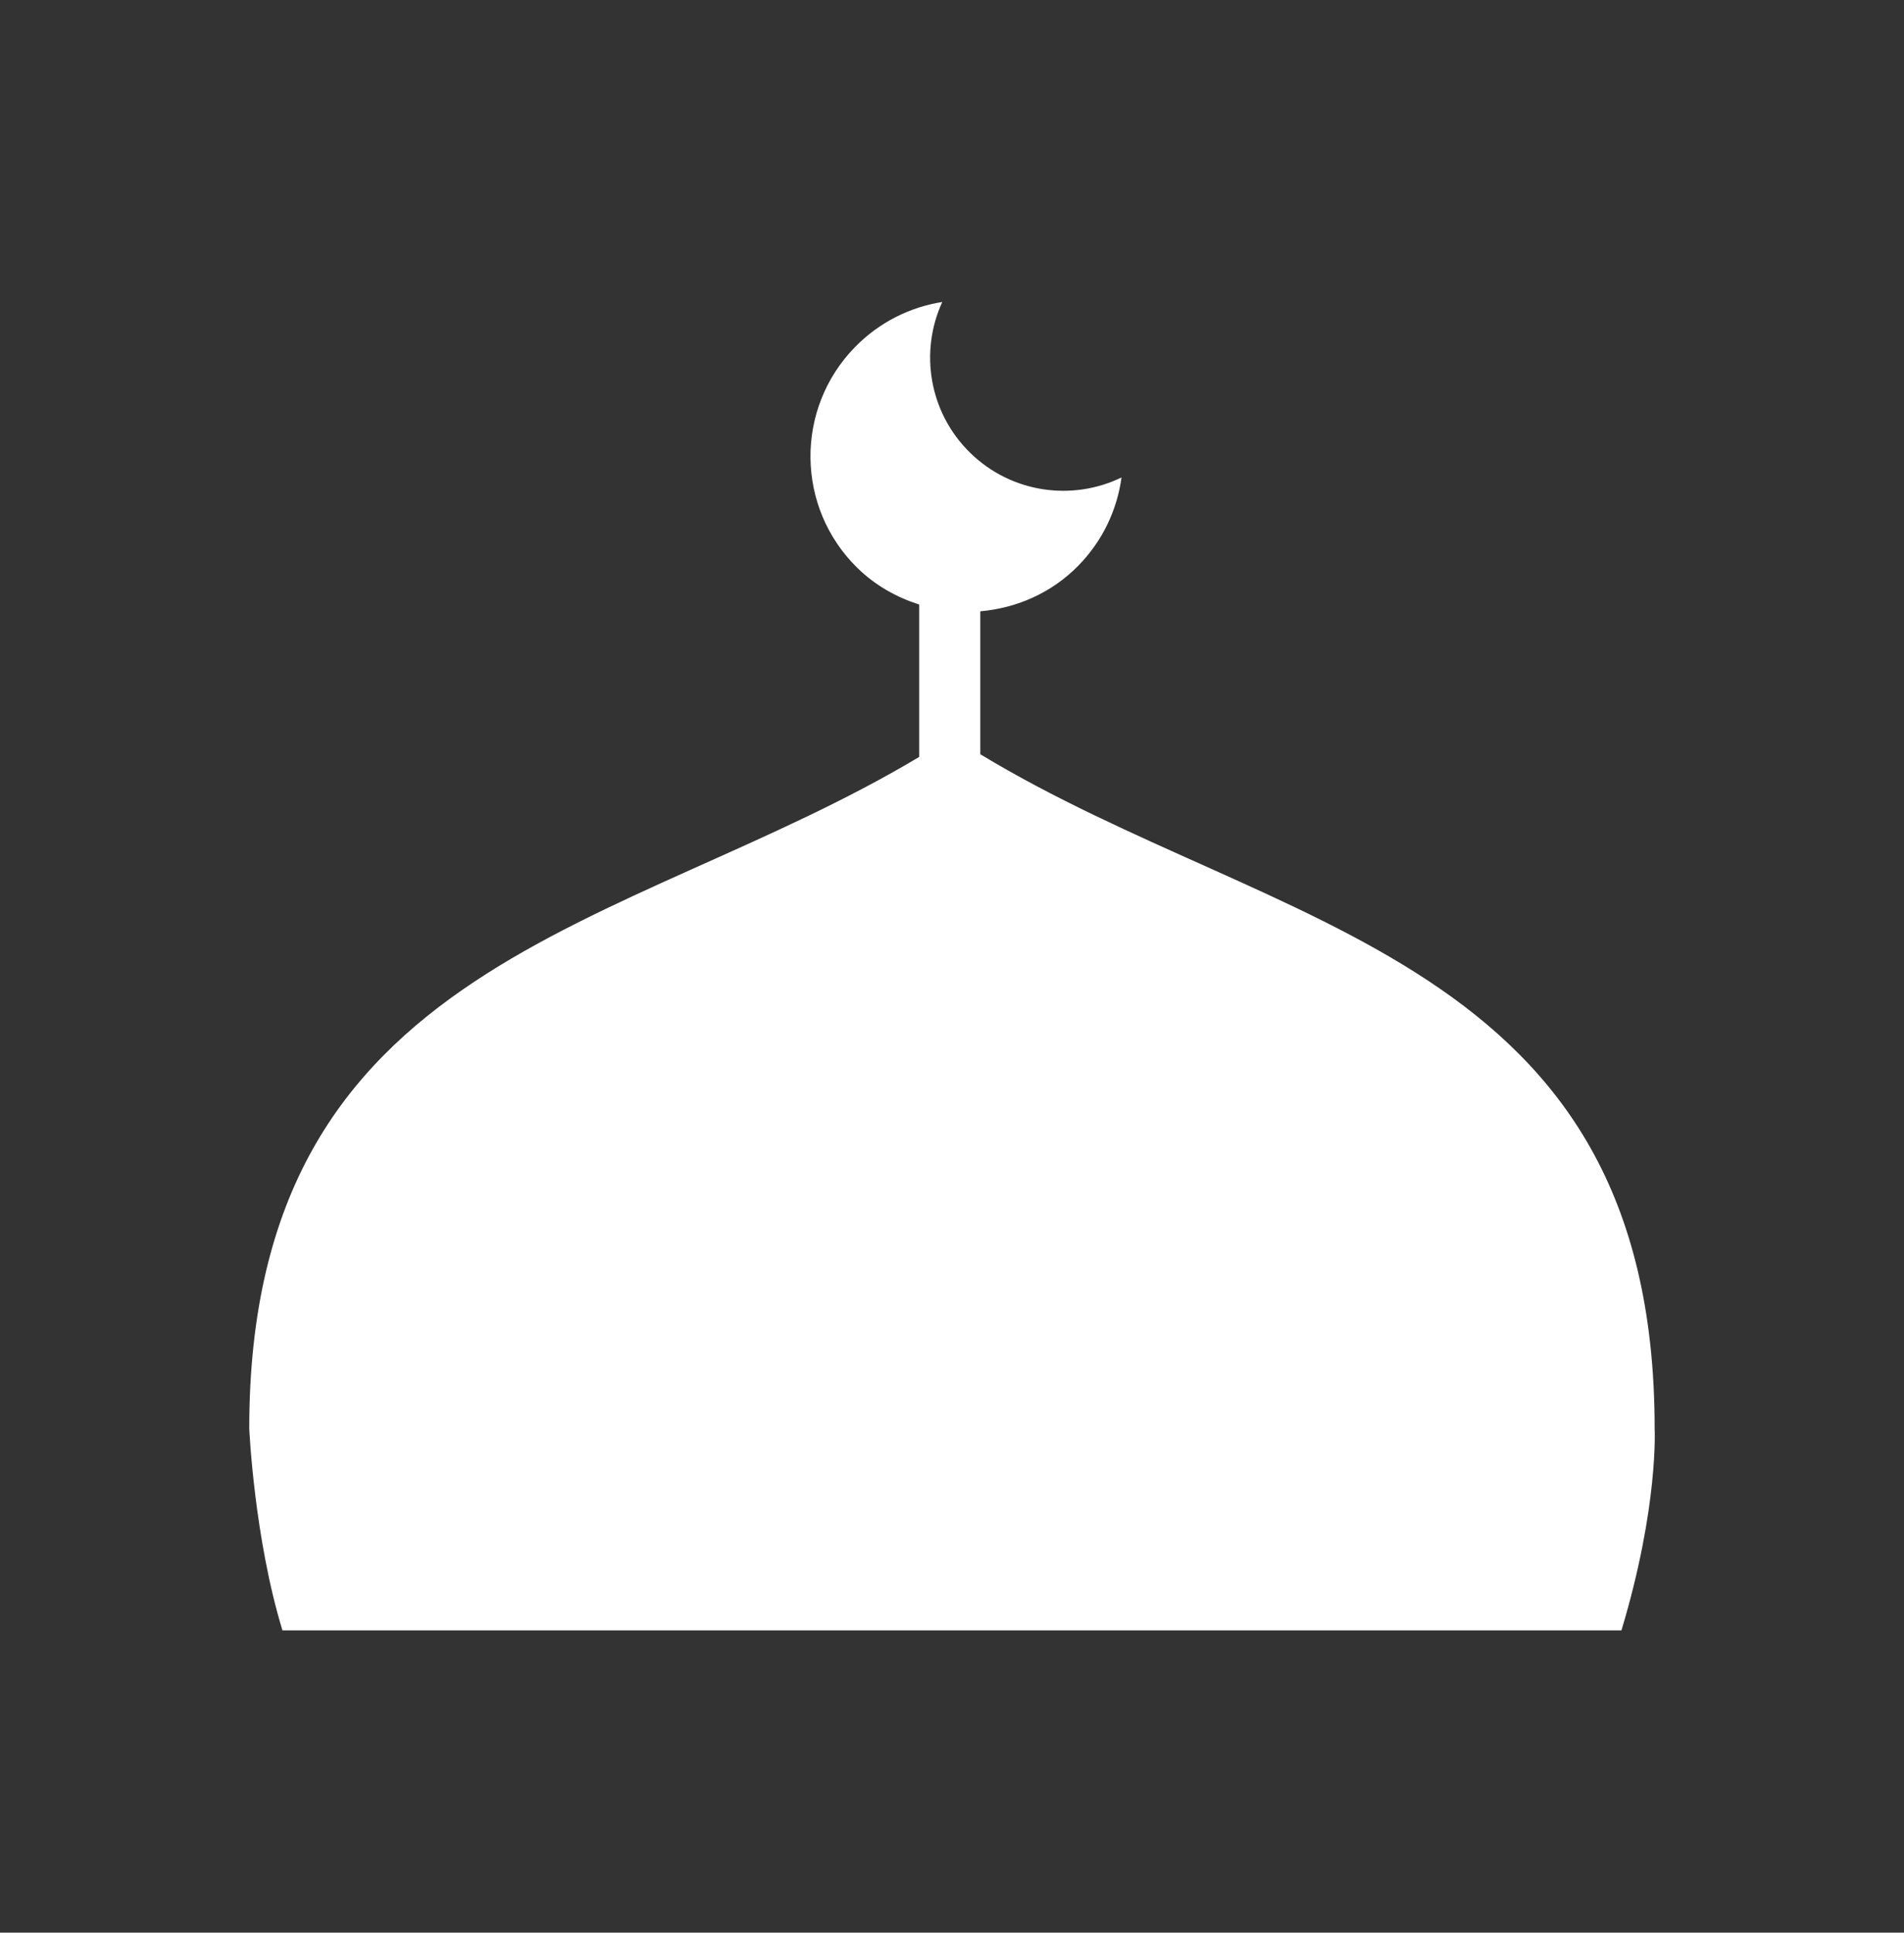 <svg width="200" height="203" viewBox="0 0 200 203" fill="none" xmlns="http://www.w3.org/2000/svg">
<rect x="0" y="0" width="200" height="203" fill="#333333" stroke="none"/>
<path d="M173.807 150.044C173.807 100.278 133.937 97.977 102.974 79.226V64.208C106.74 63.877 110.42 62.327 113.275 59.412C115.84 56.791 117.349 53.527 117.807 50.152C112.643 52.657 106.245 51.806 101.907 47.561C97.569 43.316 96.58 36.936 98.978 31.721C95.613 32.252 92.383 33.828 89.818 36.449C83.476 42.929 83.587 53.319 90.067 59.661C91.955 61.509 94.193 62.743 96.55 63.498V79.509C65.654 98.007 26.182 100.531 26.182 150.048C26.182 150.048 26.691 161.505 29.669 171.256H170.32C174.238 158.237 173.807 150.048 173.807 150.048V150.044Z" fill="white"/>
</svg>
